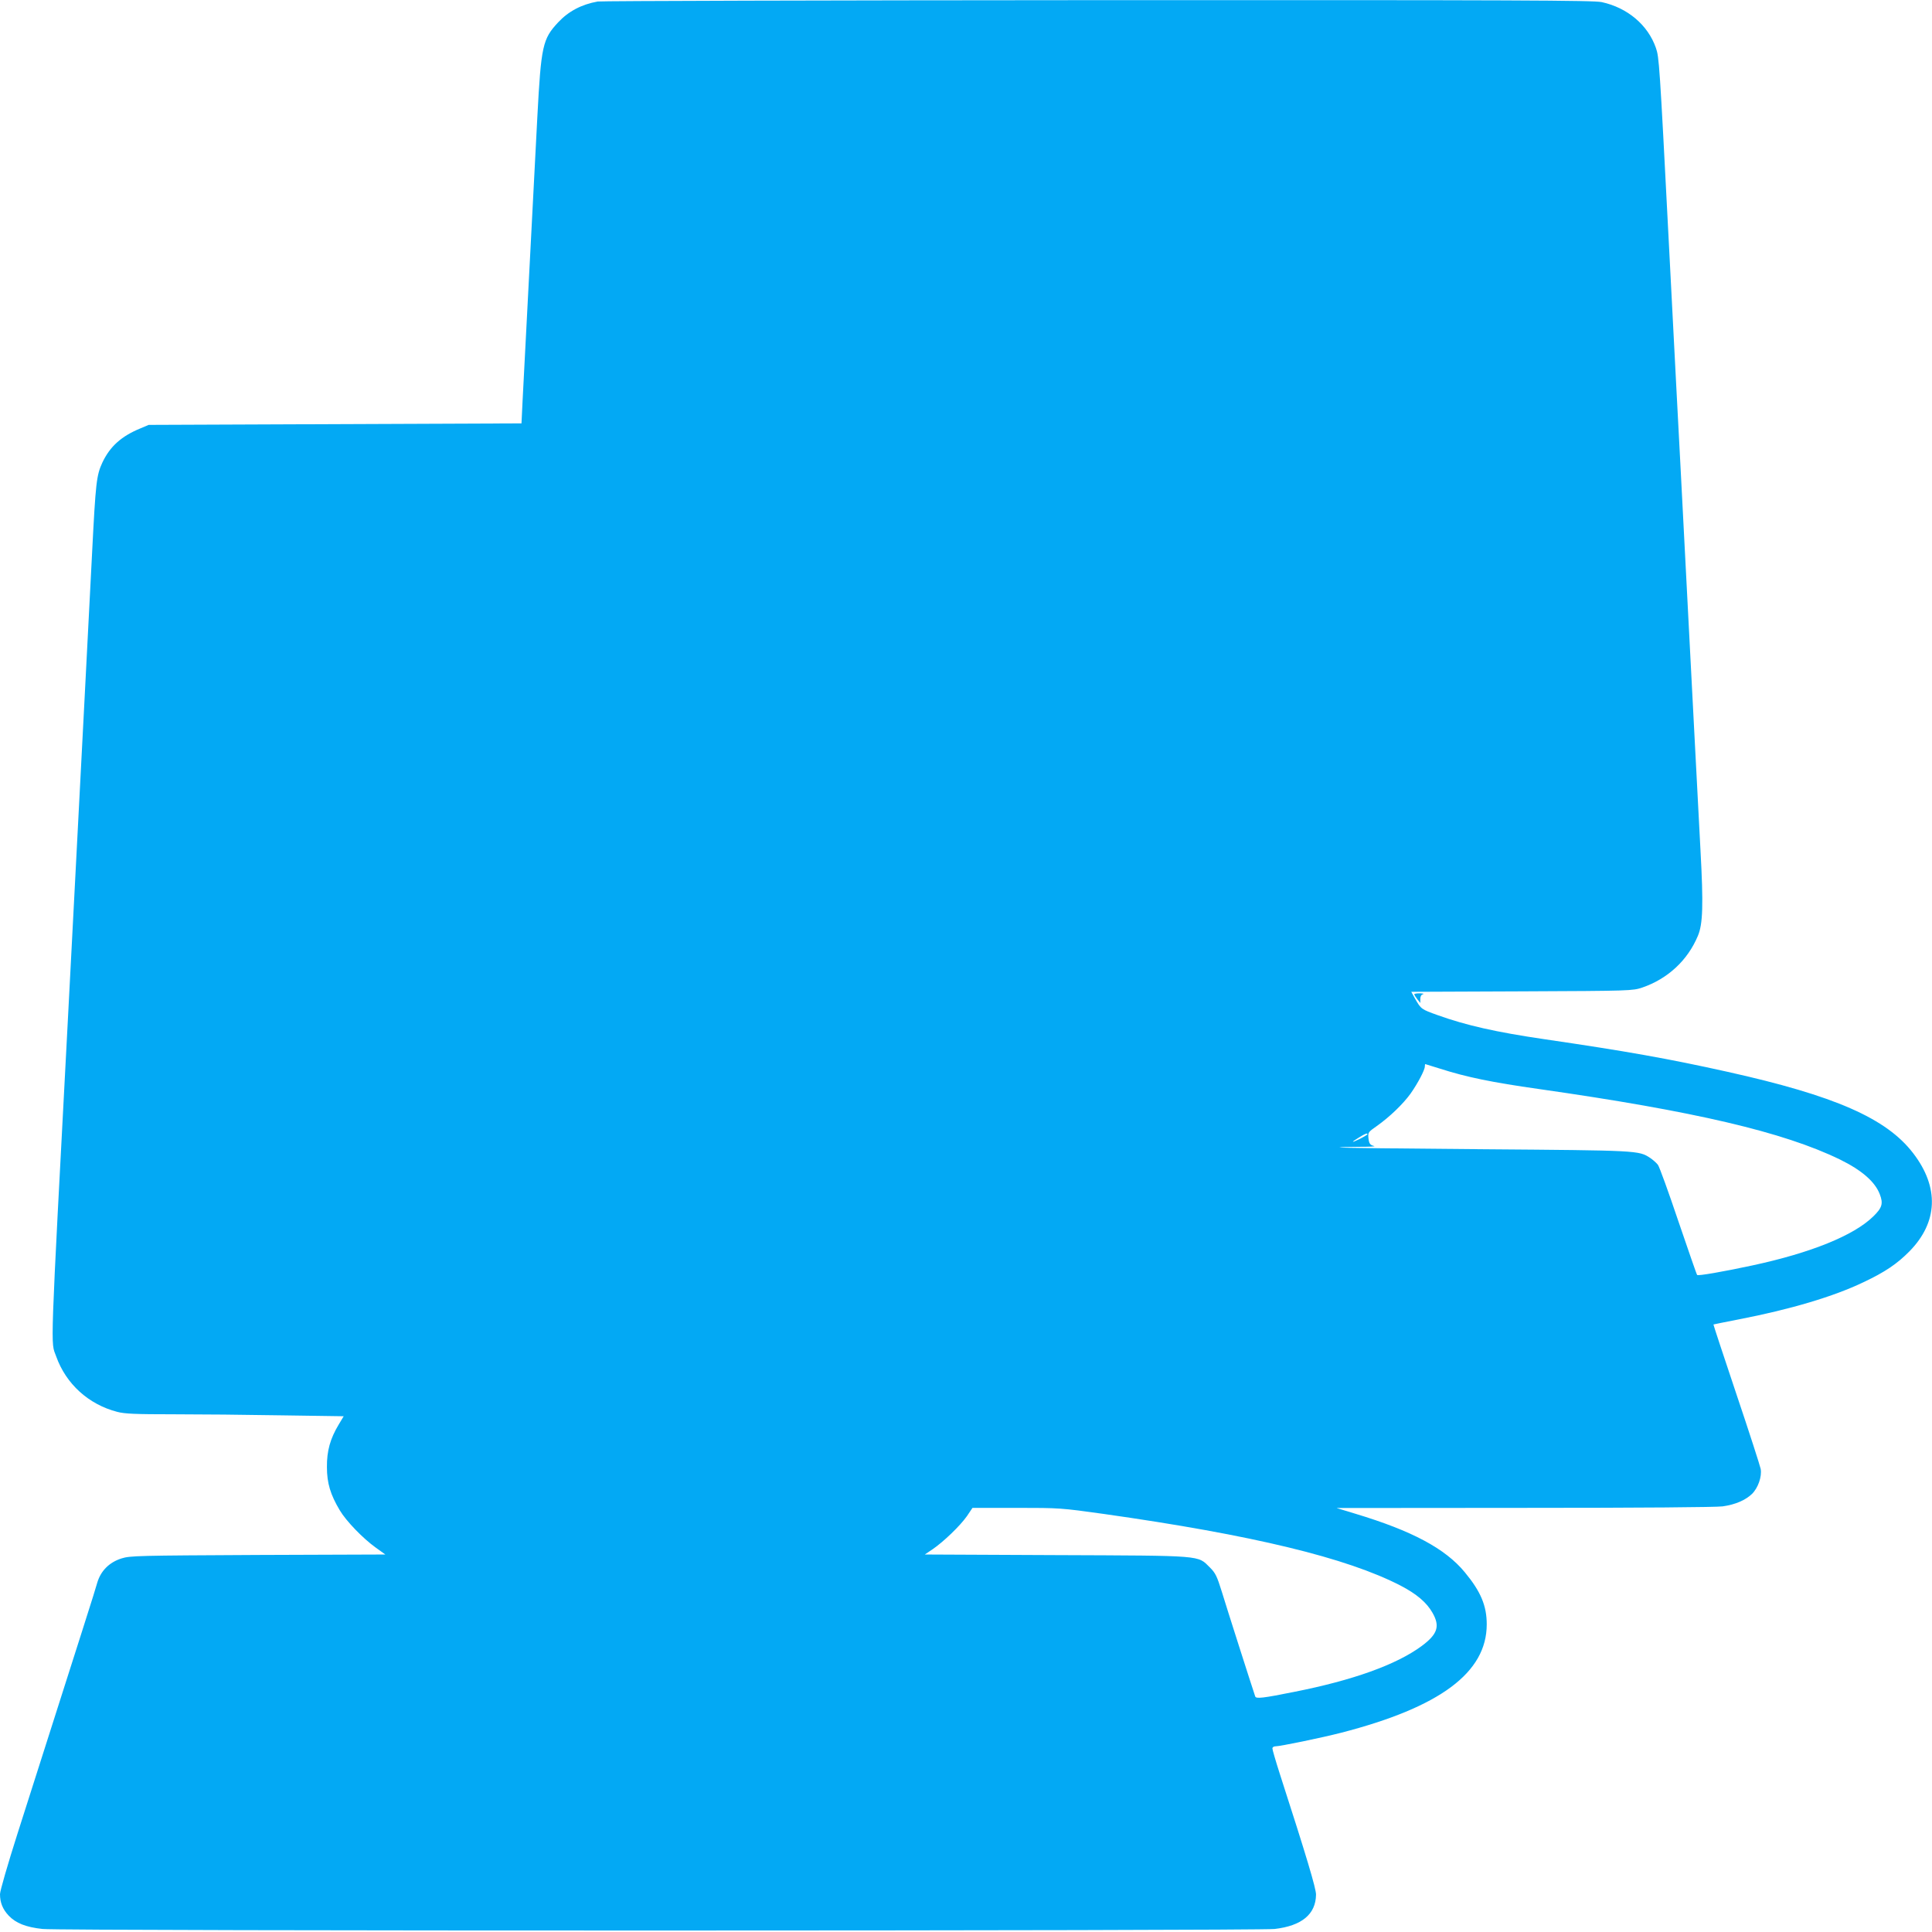 <?xml version="1.0" standalone="no"?>
<!DOCTYPE svg PUBLIC "-//W3C//DTD SVG 20010904//EN"
 "http://www.w3.org/TR/2001/REC-SVG-20010904/DTD/svg10.dtd">
<svg version="1.0" xmlns="http://www.w3.org/2000/svg"
 width="1280pt" height="1280pt" viewBox="0 0 1280 1280"
 preserveAspectRatio="xMidYMid meet">
<g transform="translate(0,1280) scale(0.1,-0.1)"
fill="#03a9f4" stroke="none">
<path d="M3960 12790 c-107 -19 -194 -65 -262 -138 -103 -110 -113 -155 -138
-627 -21 -411 -86 -1649 -98 -1885 l-7 -145 -1235 -5 -1235 -5 -52 -22 c-128
-52 -204 -120 -255 -228 -39 -85 -44 -130 -68 -600 -11 -220 -34 -656 -50
-970 -16 -313 -43 -833 -60 -1155 -17 -322 -39 -754 -50 -960 -120 -2276 -115
-2133 -78 -2236 65 -183 215 -319 405 -368 49 -13 121 -16 369 -16 170 0 494
-3 720 -7 l411 -6 -33 -55 c-56 -93 -79 -174 -78 -282 0 -106 23 -182 85 -286
42 -71 153 -186 238 -247 l64 -46 -844 -3 c-798 -4 -847 -5 -904 -23 -82 -26
-138 -83 -161 -162 -14 -52 -89 -285 -528 -1661 -64 -201 -116 -380 -116 -401
0 -56 18 -101 58 -143 48 -50 114 -76 224 -88 131 -14 8042 -13 8163 0 179 21
272 97 274 227 1 39 -62 250 -240 801 -27 84 -49 160 -49 168 0 8 9 14 19 14
32 0 308 57 436 90 656 169 965 399 965 718 0 123 -39 217 -145 345 -129 157
-350 275 -725 388 l-125 38 1245 1 c770 0 1271 4 1314 10 84 12 150 41 193 82
41 40 67 116 58 166 -4 20 -76 244 -161 496 -85 253 -153 460 -152 461 2 1 77
16 169 34 341 66 627 151 825 246 142 67 222 121 304 204 190 193 199 425 25
651 -177 231 -519 381 -1230 539 -391 87 -673 137 -1213 216 -321 47 -519 92
-706 159 -109 39 -111 40 -150 108 l-26 47 732 3 c725 3 734 4 798 25 169 58
301 180 369 343 33 78 37 203 17 570 -20 372 -43 826 -96 1840 -22 426 -51
987 -65 1245 -13 259 -36 693 -50 965 -60 1165 -63 1201 -84 1262 -53 153
-189 267 -359 304 -57 12 -556 14 -3337 13 -1798 -1 -3290 -5 -3315 -9z m5580
-7070 c178 -57 345 -91 655 -135 1031 -147 1621 -285 1995 -467 145 -71 233
-148 264 -230 24 -62 16 -90 -44 -148 -129 -126 -414 -241 -801 -324 -196 -42
-358 -70 -365 -63 -3 2 -58 162 -124 355 -65 193 -126 362 -136 375 -11 14
-34 34 -52 46 -75 49 -78 49 -1102 57 -528 4 -958 9 -956 12 3 2 60 4 128 4
68 0 114 2 103 5 -29 7 -35 16 -39 56 -3 34 0 38 56 77 86 61 173 145 223 214
48 68 95 157 95 181 0 8 1 15 3 15 1 0 45 -14 97 -30z m-480 -435 c0 -2 -24
-17 -52 -31 -59 -29 -59 -23 -1 12 37 23 53 29 53 19z m-1749 -2515 c989 -140
1612 -291 1968 -475 106 -55 173 -112 211 -179 52 -90 35 -143 -72 -222 -167
-123 -454 -226 -843 -303 -209 -42 -254 -47 -259 -30 -23 68 -193 600 -221
693 -32 103 -42 124 -79 161 -83 82 -35 78 -1020 82 l-869 4 52 35 c73 50 182
155 227 219 l37 55 292 0 c287 0 296 -1 576 -40z"/>
<path d="M9370 6213 c0 -5 9 -19 20 -33 l20 -25 0 27 c0 17 6 28 18 31 9 3 0
5 -20 6 -21 0 -38 -2 -38 -6z"/>
</g>
</svg>
